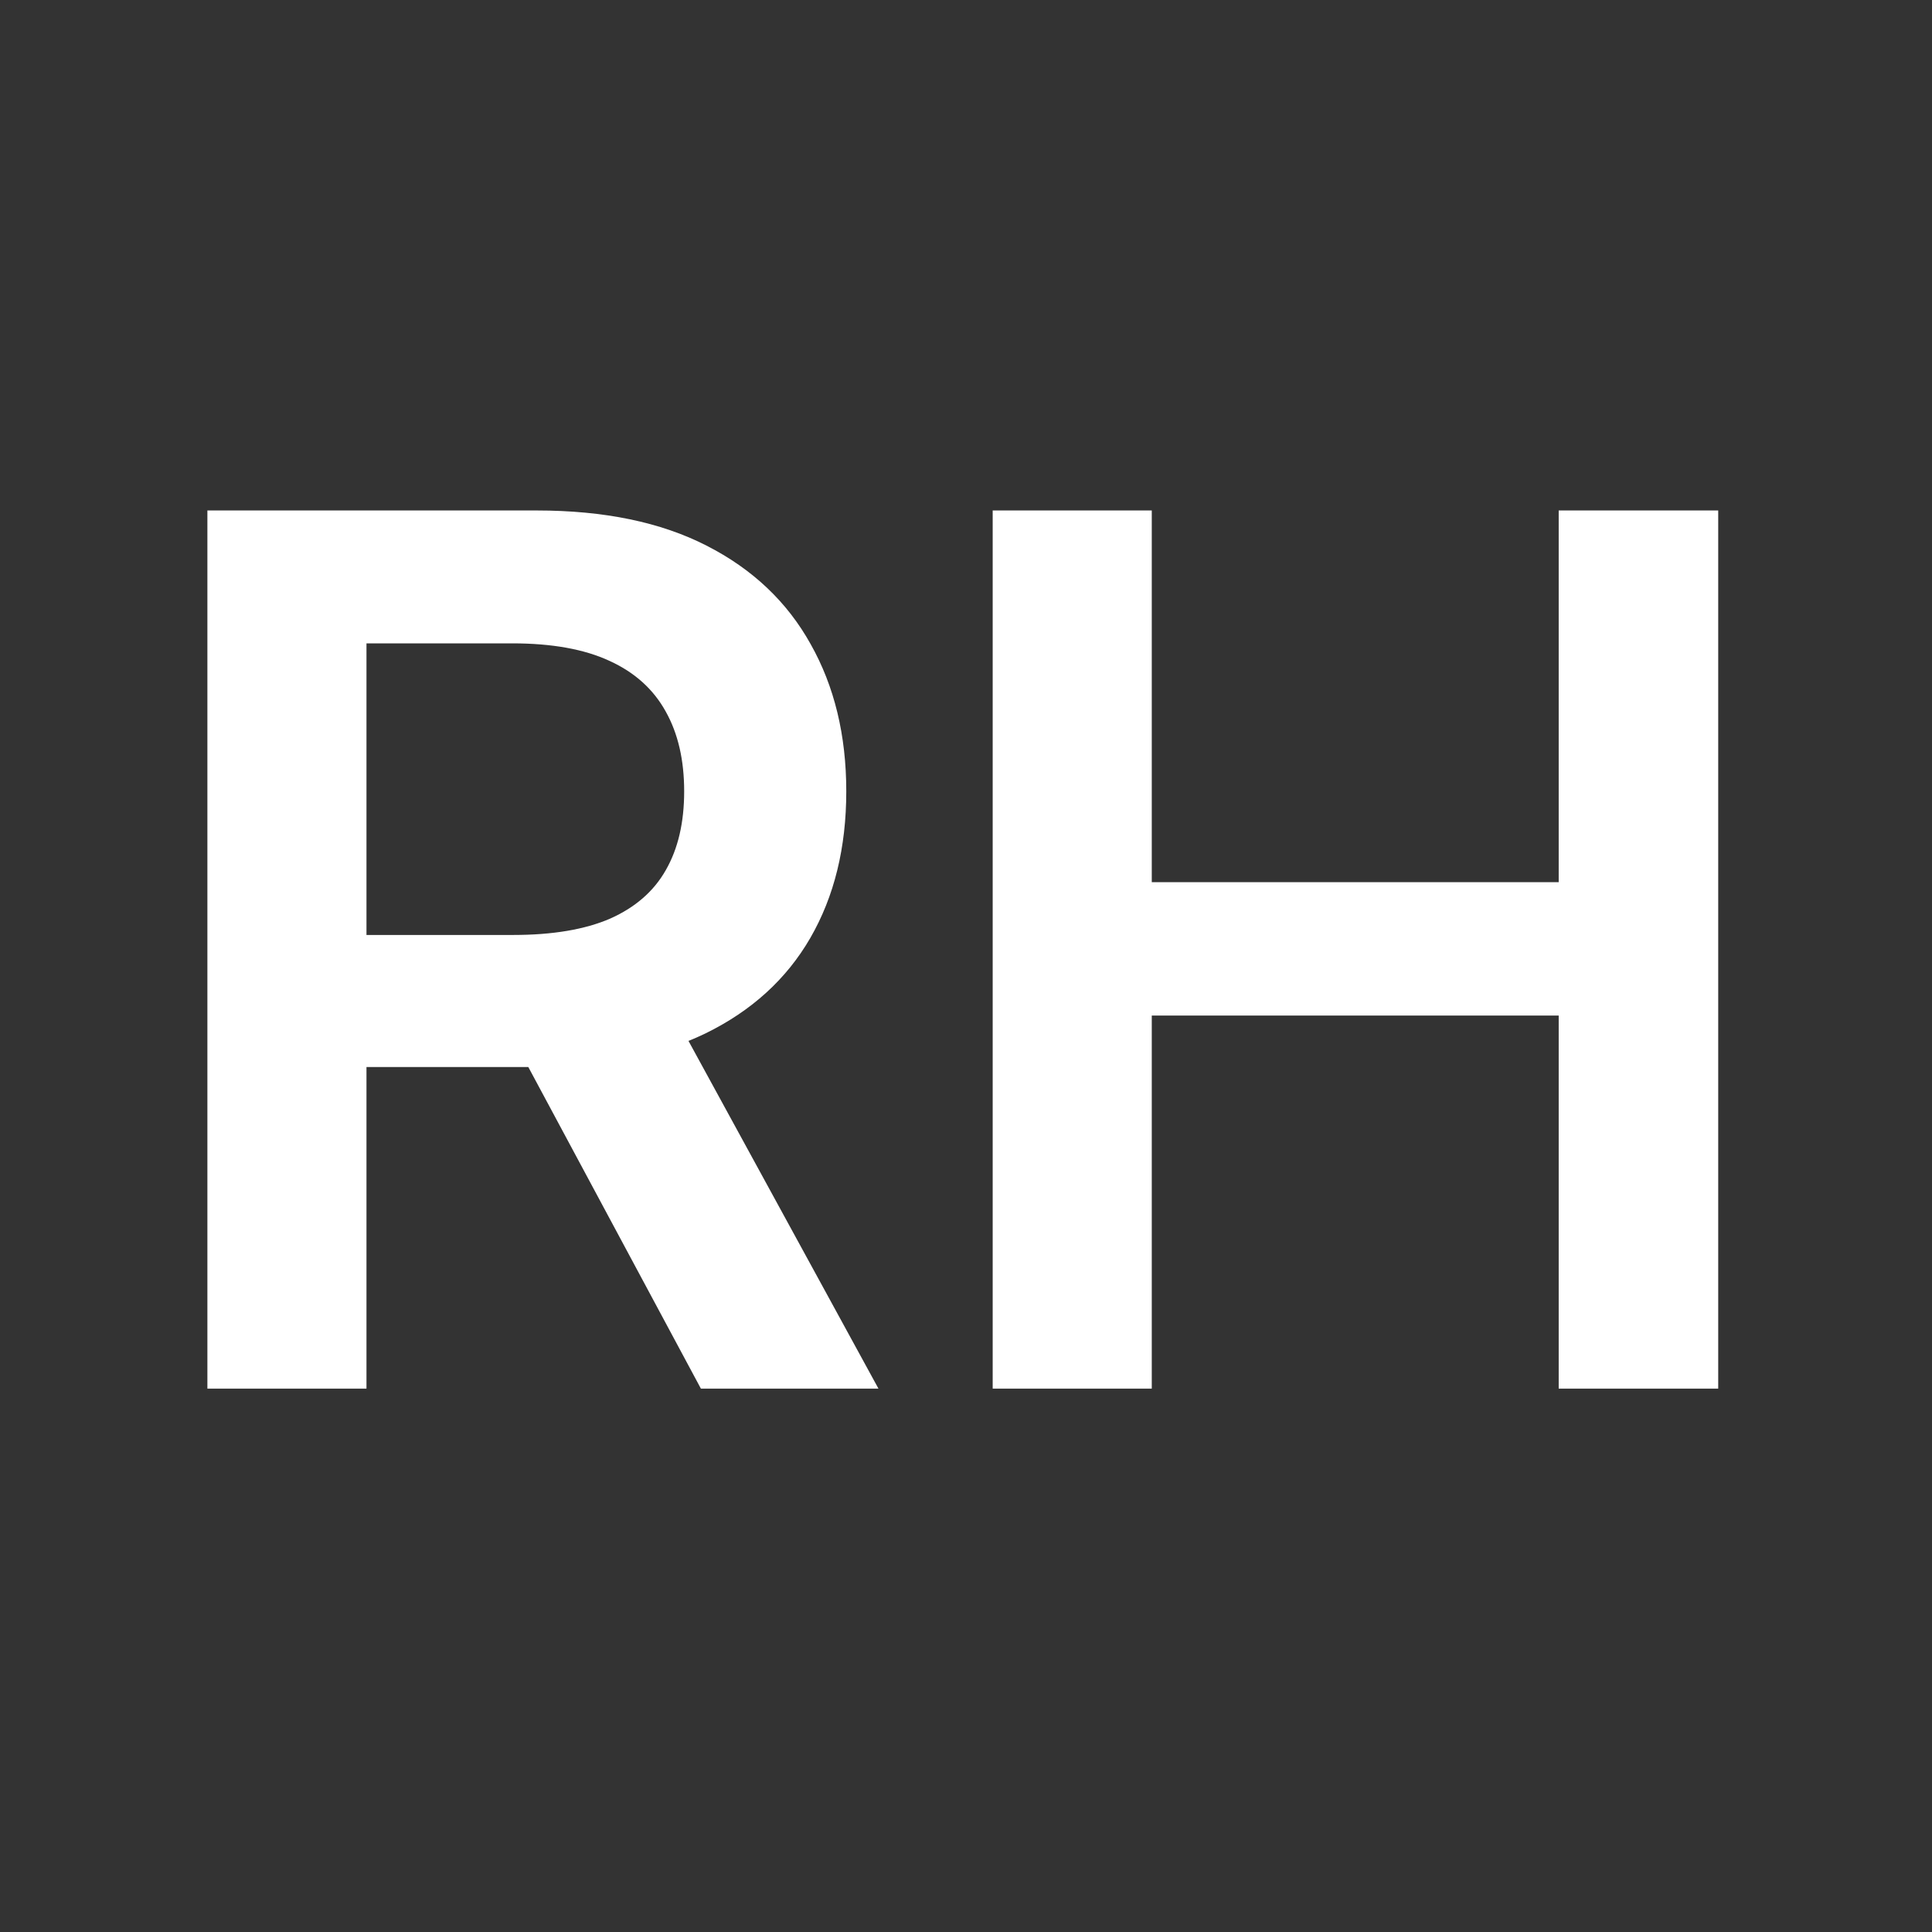 <?xml version="1.0" encoding="UTF-8"?> <svg xmlns="http://www.w3.org/2000/svg" width="32" height="32" viewBox="0 0 32 32" fill="none"><rect x="0" y="0" width="32" height="32" fill="#333333" stroke="none"/><path d="M3.435 23V8.455H8.889C10.007 8.455 10.944 8.649 11.702 9.037C12.464 9.425 13.039 9.97 13.428 10.671C13.82 11.367 14.017 12.178 14.017 13.107C14.017 14.039 13.818 14.849 13.421 15.536C13.027 16.217 12.447 16.745 11.68 17.119C10.913 17.489 9.971 17.673 8.854 17.673H4.969V15.486H8.499C9.152 15.486 9.687 15.396 10.104 15.216C10.52 15.031 10.828 14.764 11.027 14.413C11.231 14.058 11.332 13.623 11.332 13.107C11.332 12.59 11.231 12.15 11.027 11.786C10.823 11.416 10.513 11.137 10.097 10.947C9.68 10.753 9.143 10.656 8.484 10.656H6.07V23H3.435ZM10.949 16.409L14.55 23H11.609L8.072 16.409H10.949ZM16.442 23V8.455H19.077V14.612H25.817V8.455H28.459V23H25.817V16.821H19.077V23H16.442Z" fill="white"></path></svg> 
